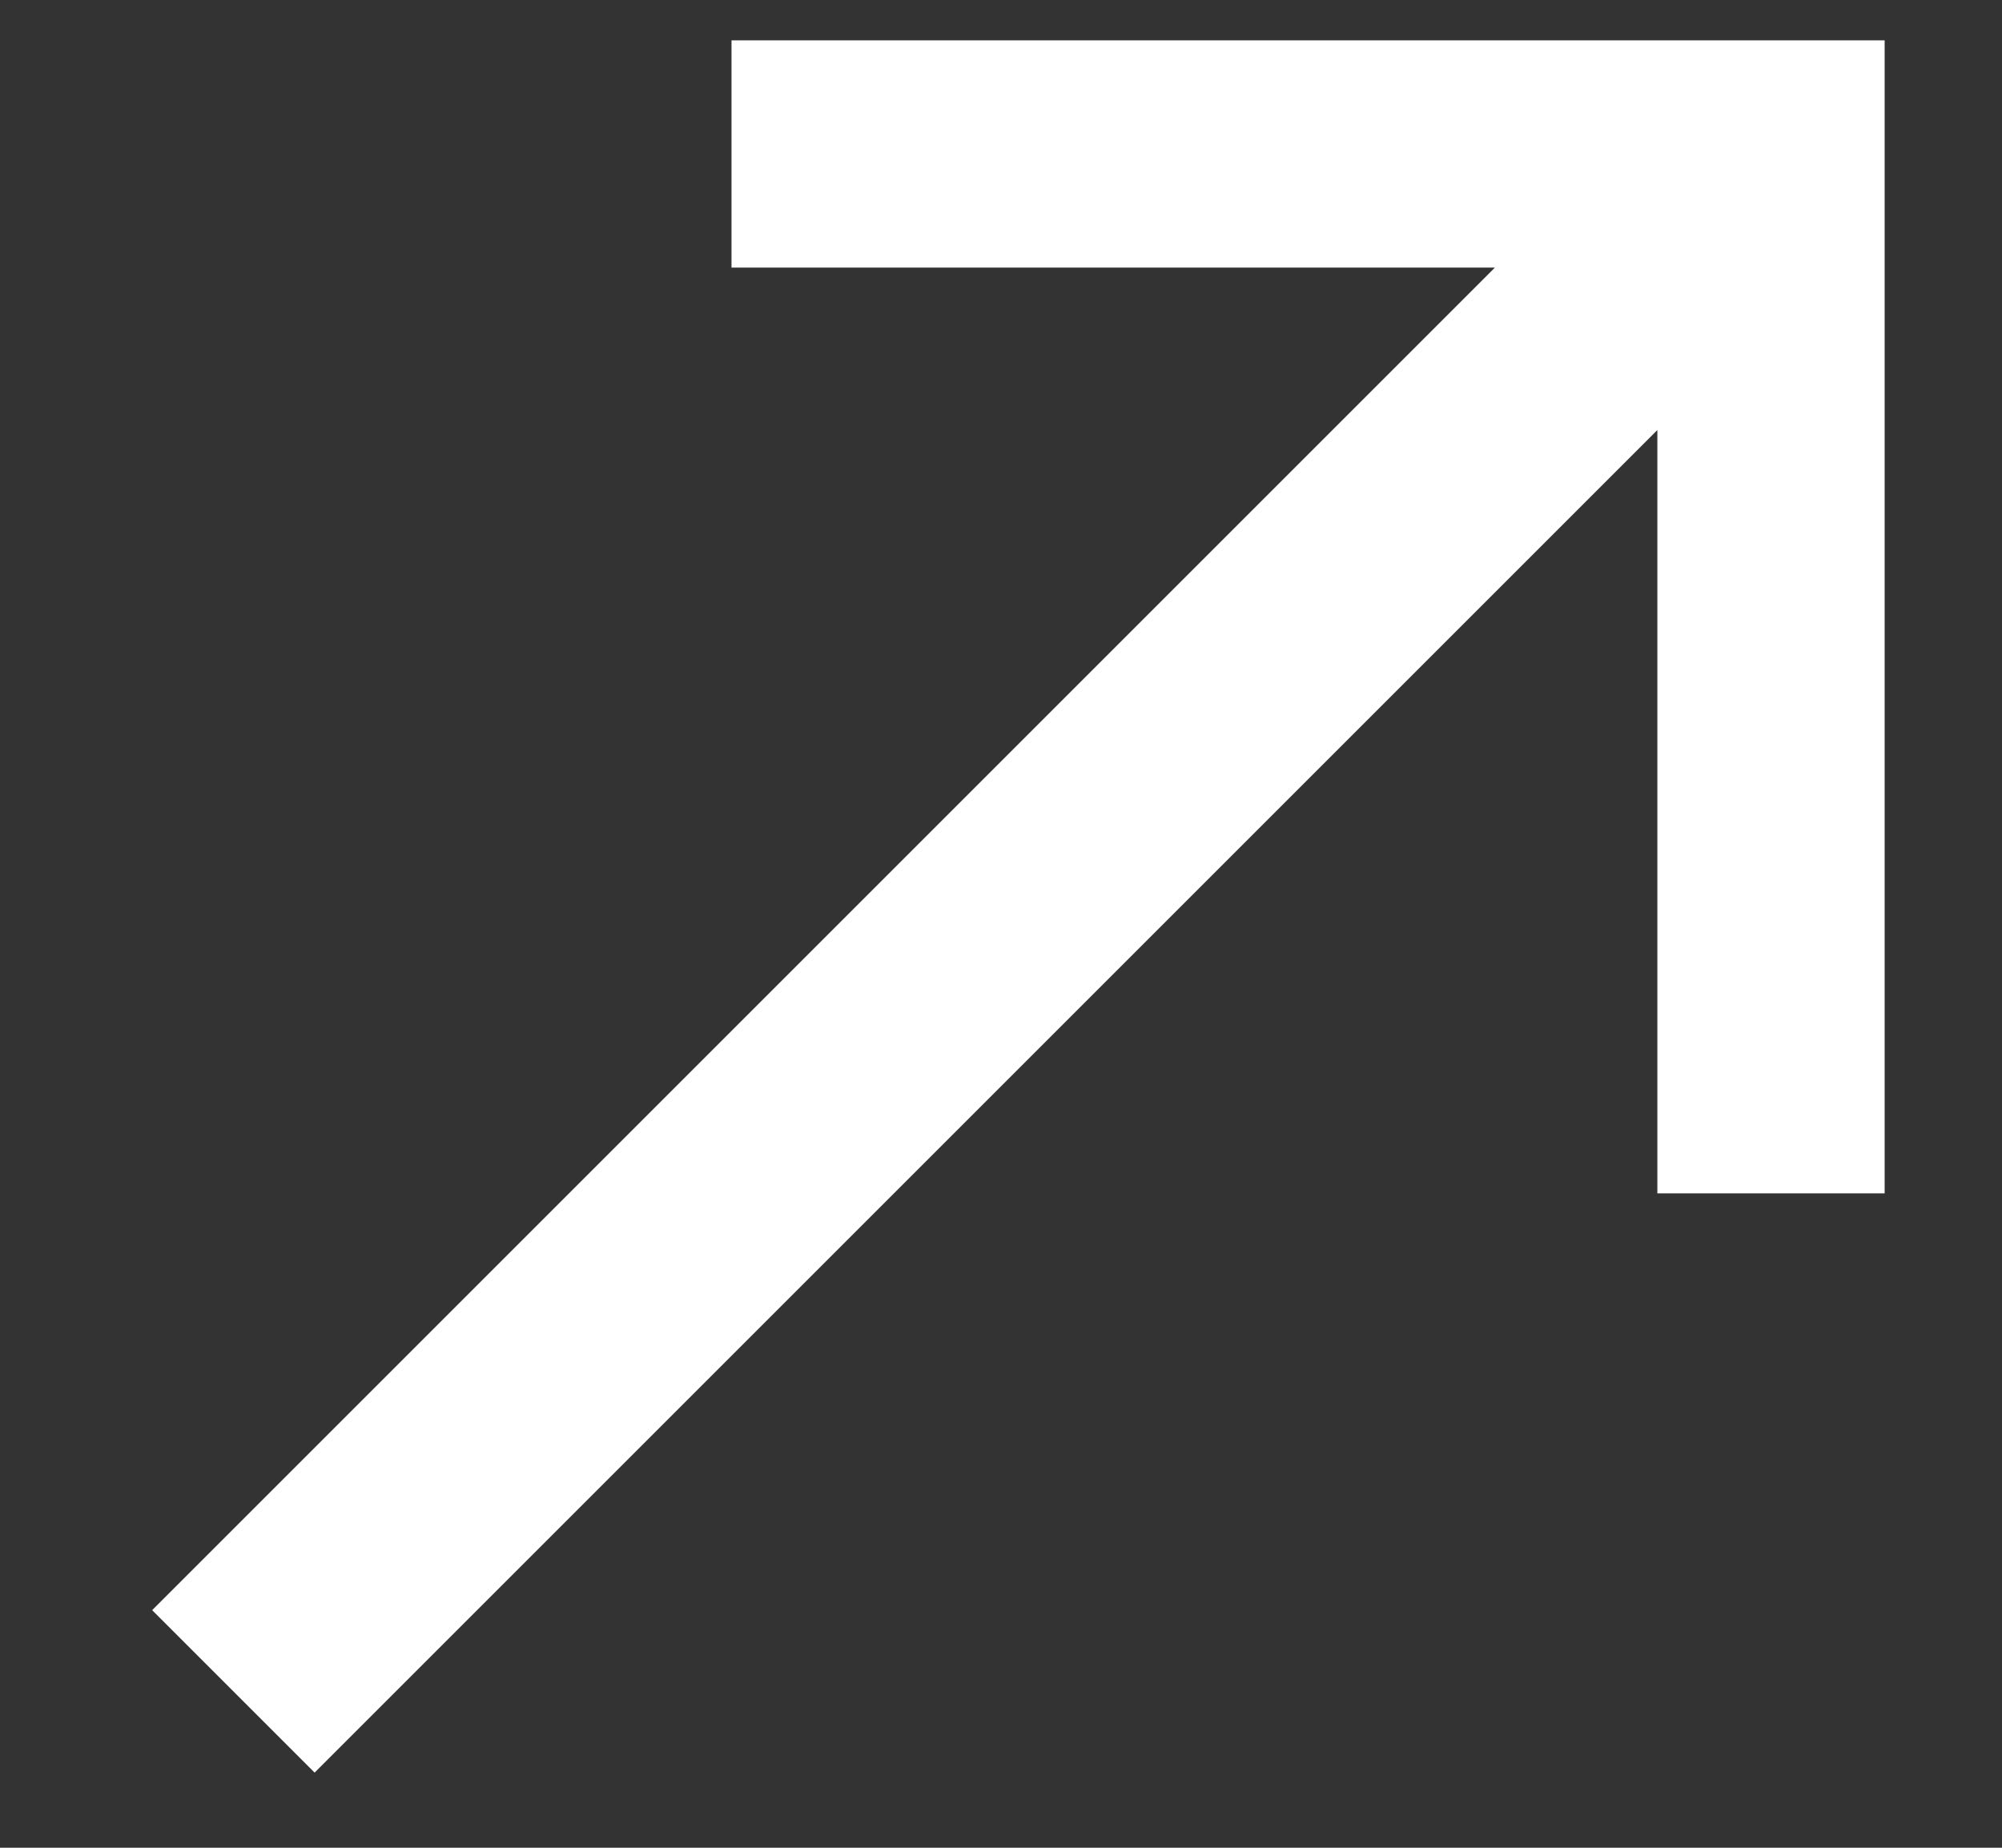 <?xml version="1.0"?>
<svg xmlns="http://www.w3.org/2000/svg" width="13" height="12" viewBox="0 0 13 12" fill="none">
<rect x="0" y="0" width="13" height="12" fill="#333333" stroke="none"/>
<path d="M4.75 0.262H12.238V7.75H10.762V2.793L2.043 11.512L0.988 10.457L9.707 1.738H4.75V0.262Z" fill="white"/>
</svg>
